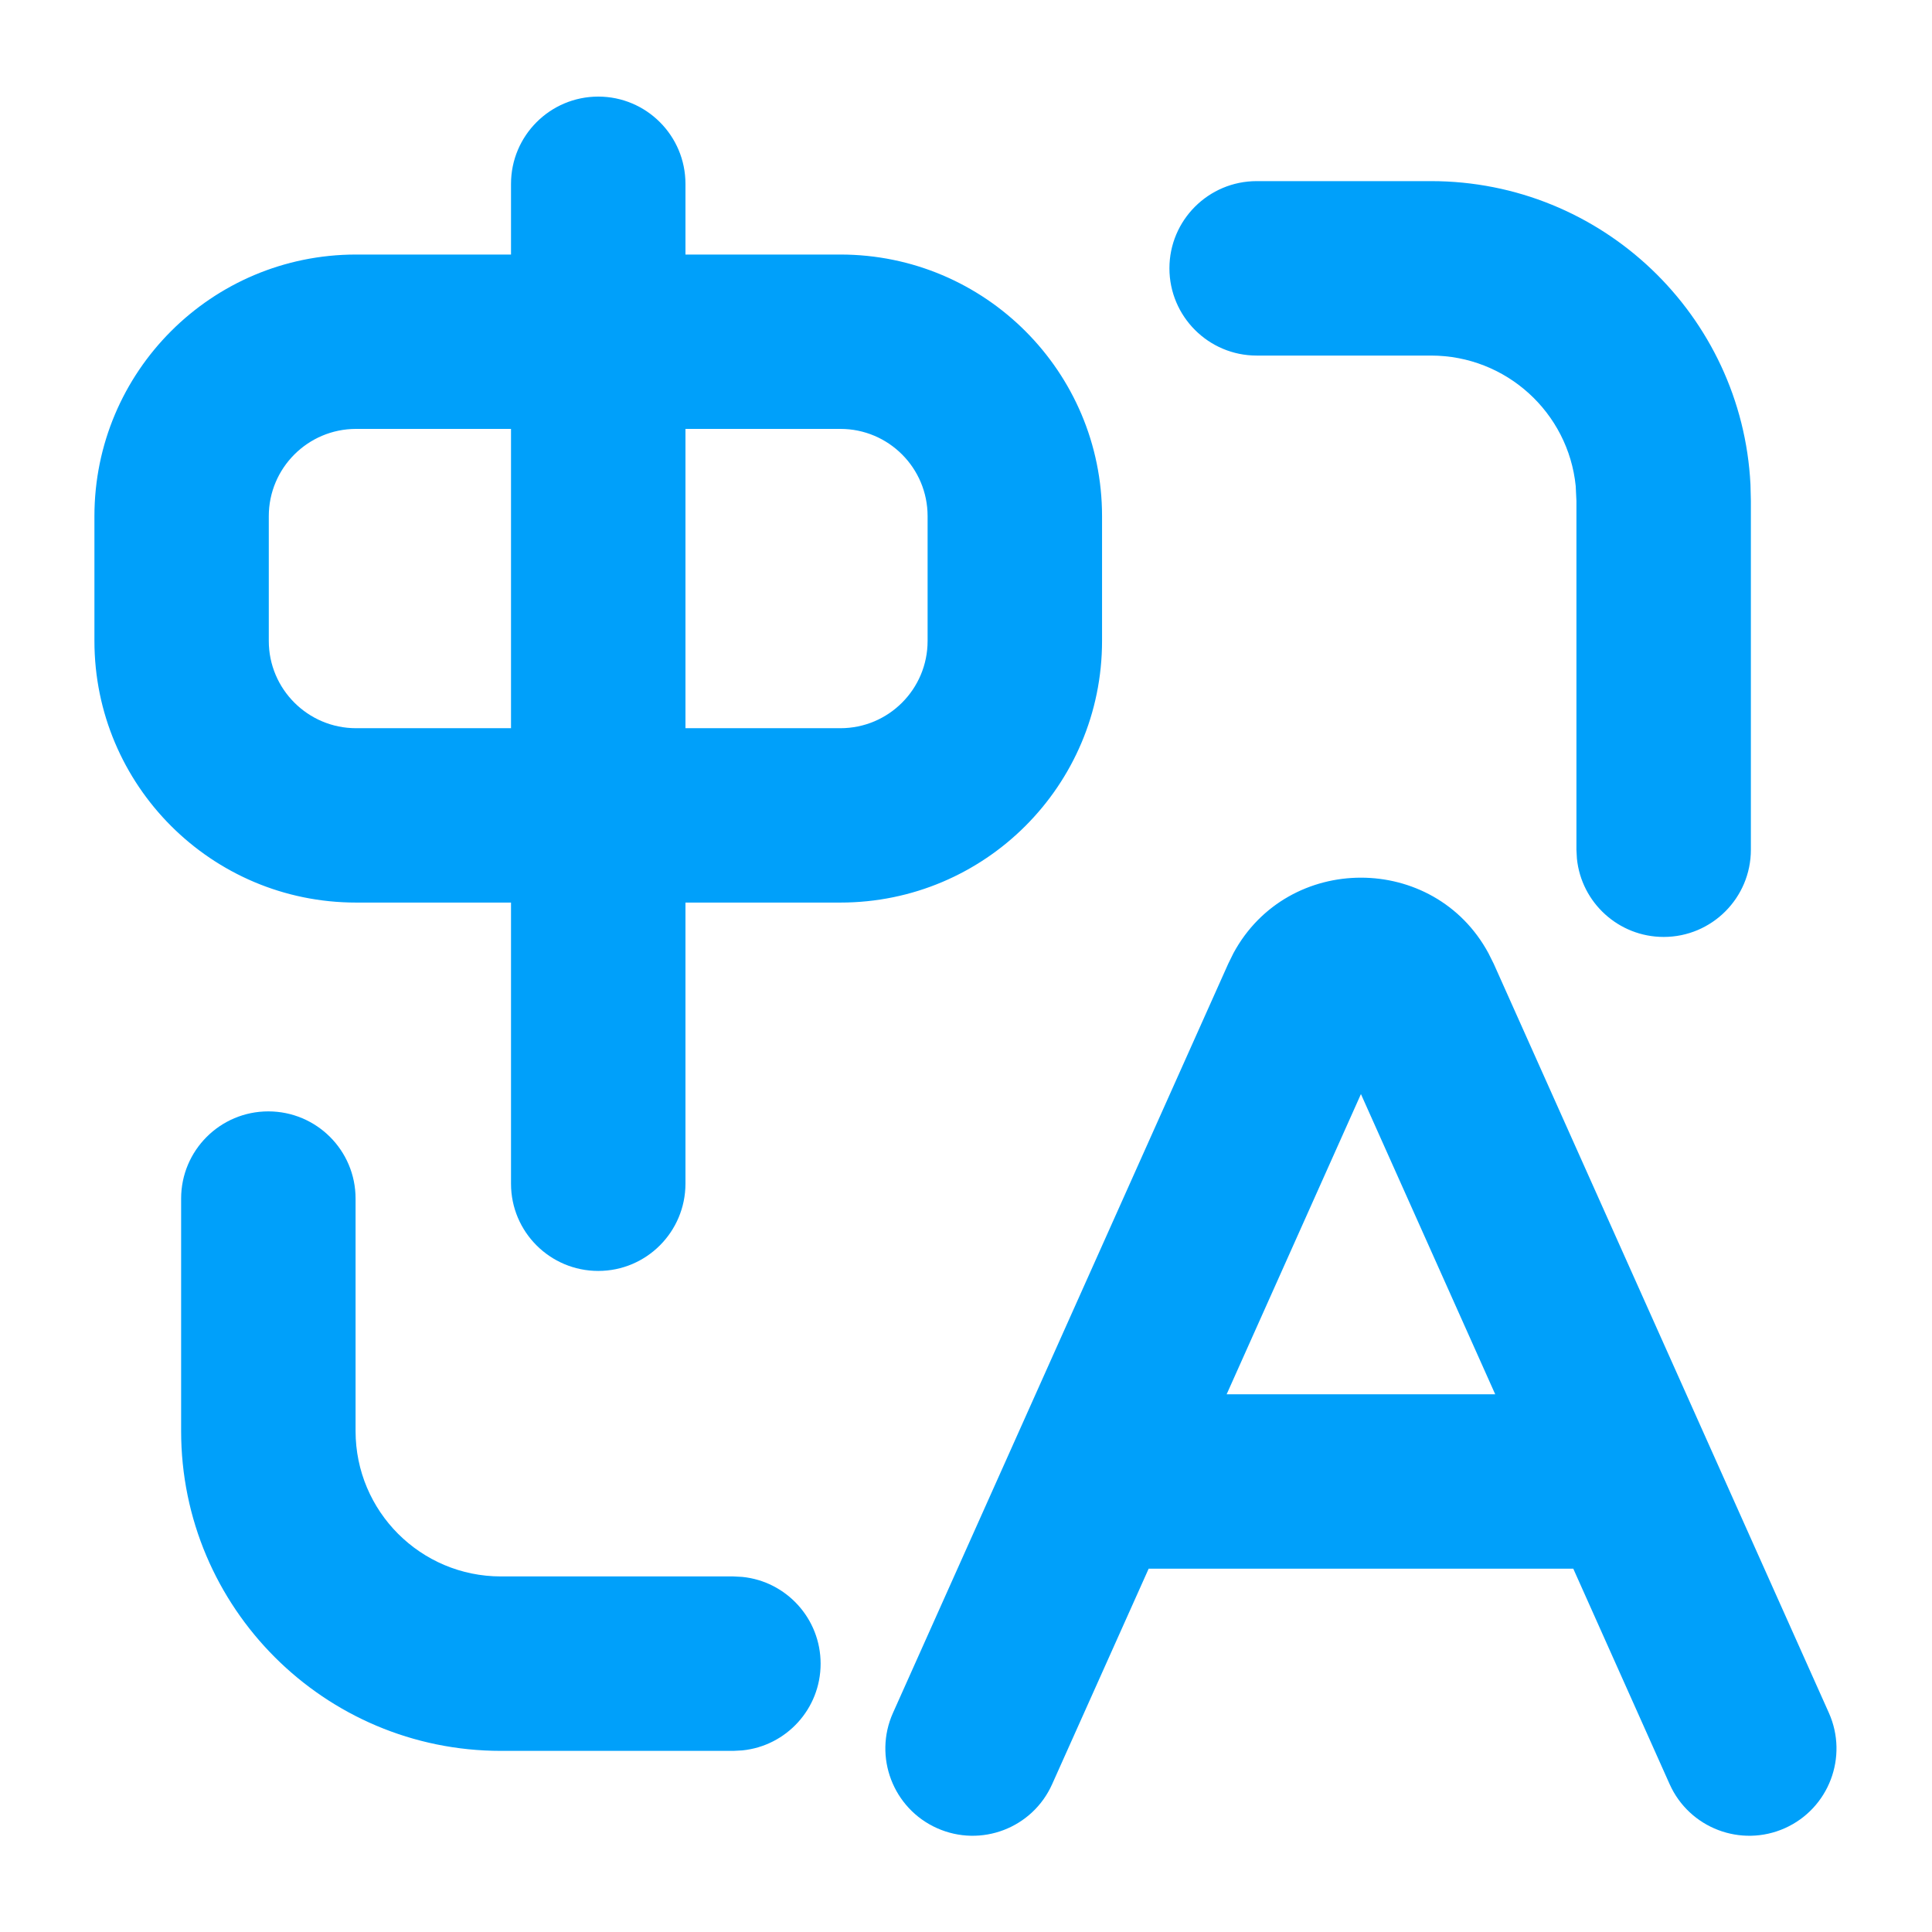 <svg width="24" height="24" viewBox="0 0 24 24" fill="none" xmlns="http://www.w3.org/2000/svg">
<path d="M15.322 11.841C15.998 10.59 17.814 10.59 18.49 11.841L18.555 11.971L22.719 21.278C22.963 21.824 22.719 22.465 22.173 22.71C21.627 22.954 20.986 22.71 20.741 22.164L19.544 19.487H14.269L13.07 22.164C12.826 22.71 12.186 22.954 11.64 22.71C11.094 22.466 10.848 21.824 11.093 21.278L15.258 11.971L15.322 11.841ZM3.333 13.806C3.931 13.806 4.417 14.29 4.417 14.889V17.777C4.417 18.774 5.225 19.583 6.223 19.583H9.111L9.222 19.589C9.768 19.644 10.194 20.106 10.194 20.667C10.194 21.228 9.768 21.689 9.222 21.744L9.111 21.75H6.223C4.029 21.75 2.25 19.971 2.25 17.777V14.889C2.25 14.291 2.735 13.806 3.333 13.806ZM15.238 17.32H18.574L16.906 13.591L15.238 17.32ZM7.432 1.2C8.03 1.2 8.515 1.686 8.515 2.284V3.162H10.44C12.235 3.162 13.69 4.617 13.69 6.412V7.962C13.69 9.757 12.235 11.212 10.44 11.212H8.515V14.705C8.514 15.303 8.03 15.788 7.432 15.788C6.833 15.788 6.348 15.303 6.348 14.705V11.212H4.423C2.628 11.212 1.173 9.757 1.173 7.962V6.412C1.173 4.617 2.628 3.162 4.423 3.162H6.348V2.284C6.348 1.686 6.833 1.2 7.432 1.2ZM17.777 2.25C19.902 2.25 21.639 3.919 21.745 6.018L21.75 6.223V10.556C21.75 11.154 21.265 11.639 20.667 11.639C20.106 11.639 19.644 11.212 19.589 10.666L19.583 10.556V6.223L19.574 6.037C19.482 5.127 18.712 4.417 17.777 4.417H15.611C15.013 4.417 14.527 3.931 14.527 3.333C14.527 2.735 15.013 2.25 15.611 2.25H17.777ZM4.423 5.328C3.825 5.328 3.339 5.814 3.339 6.412V7.962C3.339 8.56 3.825 9.046 4.423 9.046H6.348V5.328H4.423ZM8.515 9.046H10.44C11.039 9.046 11.523 8.56 11.523 7.962V6.412C11.523 5.814 11.039 5.328 10.44 5.328H8.515V9.046Z" fill="#00A0FA"/>
</svg>
